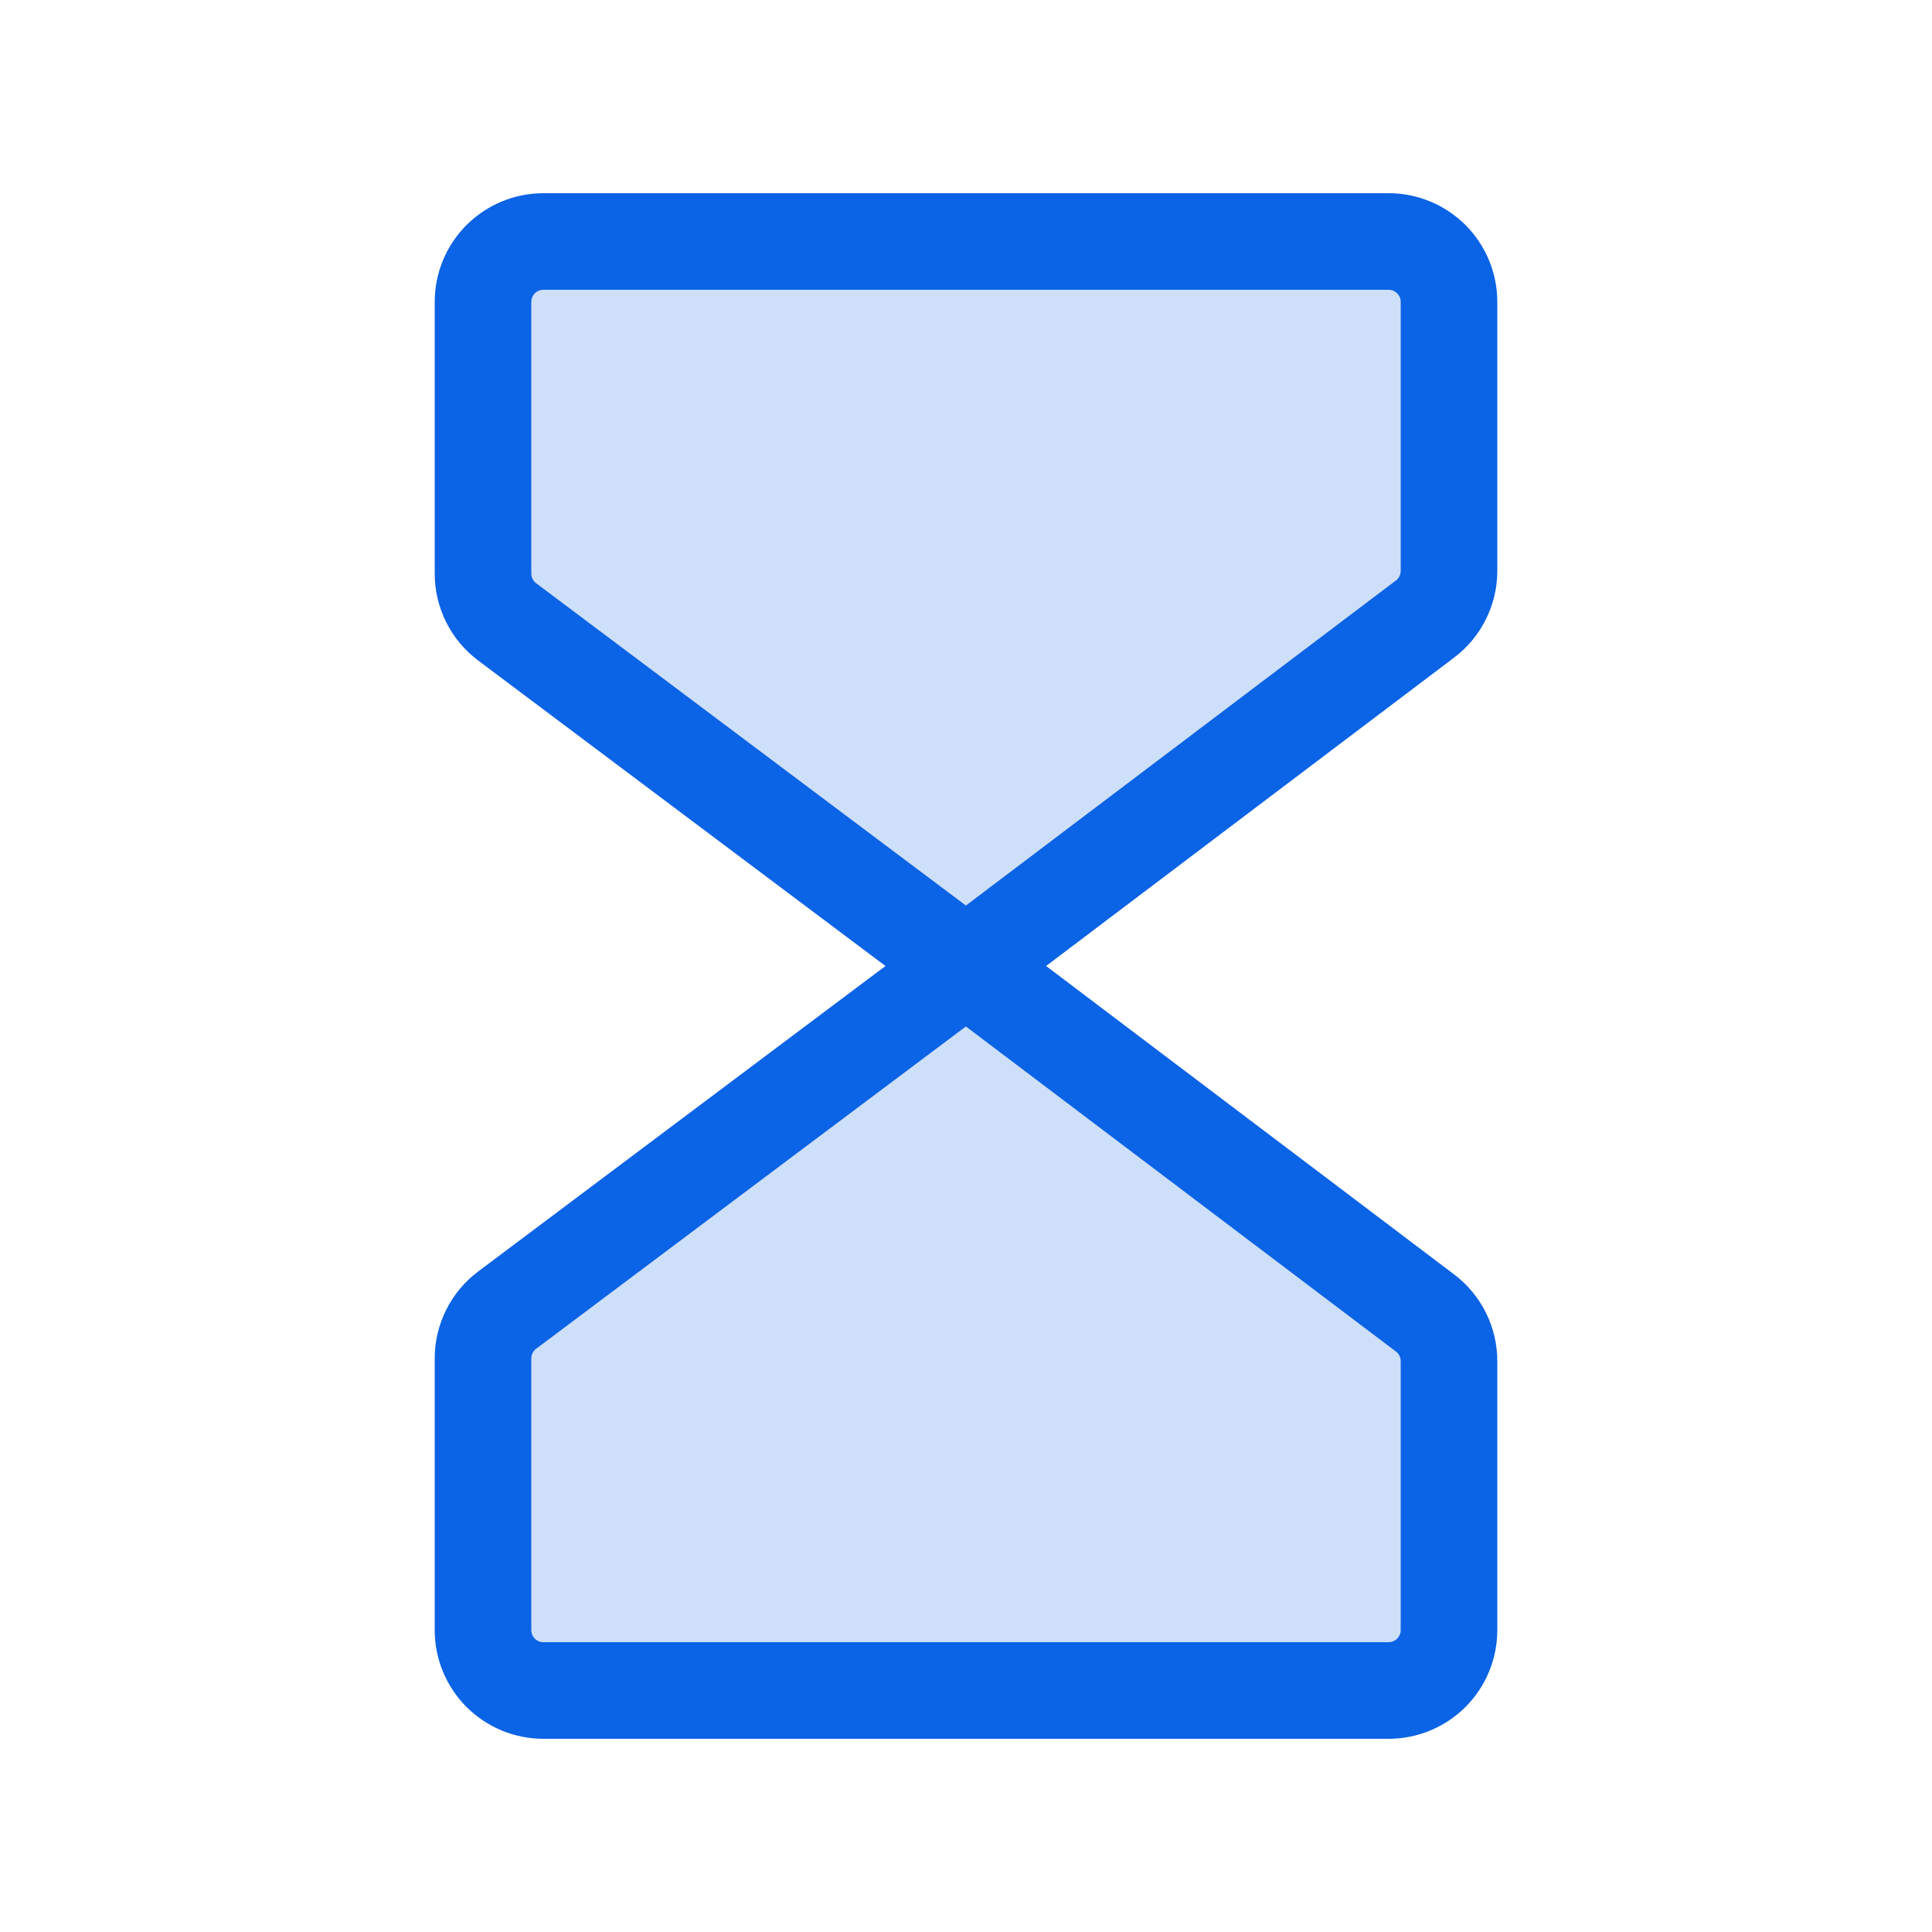 <svg width="40" height="40" viewBox="0 0 40 40" fill="none" xmlns="http://www.w3.org/2000/svg">
<path opacity="0.2" d="M20 20L10.5 12.875C10.345 12.759 10.219 12.608 10.132 12.434C10.045 12.26 10 12.069 10 11.875V6.25C10 5.918 10.132 5.601 10.366 5.366C10.601 5.132 10.918 5 11.25 5H28.75C29.081 5 29.399 5.132 29.634 5.366C29.868 5.601 30 5.918 30 6.25V11.819C30 12.012 29.955 12.203 29.869 12.376C29.783 12.549 29.658 12.7 29.504 12.816L20 20Z" fill="#0B63E5"/>
<path opacity="0.2" d="M20 20L10.5 27.125C10.345 27.241 10.219 27.392 10.132 27.566C10.045 27.74 10 27.931 10 28.125V33.75C10 34.081 10.132 34.4 10.366 34.634C10.601 34.868 10.918 35 11.25 35H28.75C29.081 35 29.399 34.868 29.634 34.634C29.868 34.4 30 34.081 30 33.75V28.181C30 27.988 29.955 27.797 29.869 27.624C29.783 27.451 29.658 27.3 29.504 27.184L20 20Z" fill="#0B63E5"/>
<path d="M20 20L10.5 12.875C10.345 12.759 10.219 12.608 10.132 12.434C10.045 12.26 10 12.069 10 11.875V6.25C10 5.918 10.132 5.601 10.366 5.366C10.601 5.132 10.918 5 11.25 5H28.75C29.081 5 29.399 5.132 29.634 5.366C29.868 5.601 30 5.918 30 6.25V11.819C30 12.012 29.955 12.203 29.869 12.376C29.783 12.549 29.658 12.7 29.504 12.816L20 20Z" stroke="#0B63E5" stroke-width="2" stroke-linecap="round" stroke-linejoin="round"/>
<path d="M20 20L10.5 27.125C10.345 27.241 10.219 27.392 10.132 27.566C10.045 27.74 10 27.931 10 28.125V33.75C10 34.081 10.132 34.4 10.366 34.634C10.601 34.868 10.918 35 11.25 35H28.75C29.081 35 29.399 34.868 29.634 34.634C29.868 34.4 30 34.081 30 33.75V28.181C30 27.988 29.955 27.797 29.869 27.624C29.783 27.451 29.658 27.3 29.504 27.184L20 20Z" stroke="#0B63E5" stroke-width="2" stroke-linecap="round" stroke-linejoin="round"/>
</svg>
